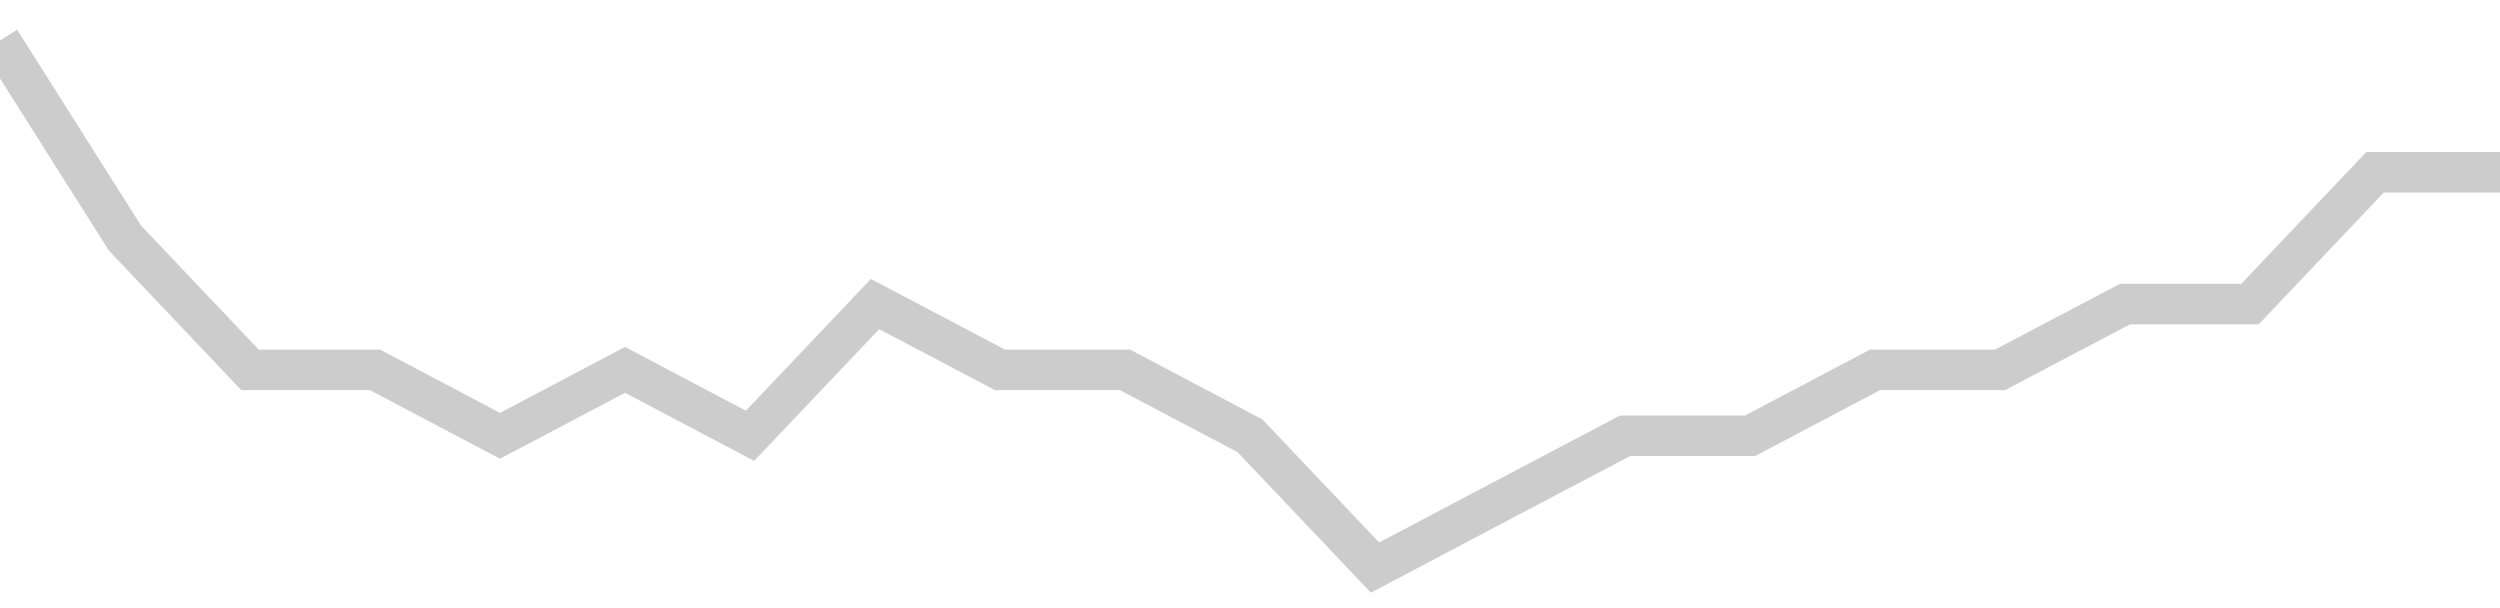 <!-- Generated with https://github.com/jxxe/sparkline/ --><svg viewBox="0 0 185 45" class="sparkline" xmlns="http://www.w3.org/2000/svg"><path class="sparkline--fill" d="M 0 3 L 0 3 L 9.25 17.62 L 18.5 27.37 L 27.75 27.37 L 37 32.25 L 46.25 27.37 L 55.5 32.25 L 64.75 22.5 L 74 27.37 L 83.25 27.37 L 92.5 32.25 L 101.75 42 L 111 37.12 L 120.25 32.25 L 129.5 32.25 L 138.75 27.37 L 148 27.37 L 157.25 22.5 L 166.5 22.5 L 175.75 12.75 L 185 12.75 V 45 L 0 45 Z" stroke="none" fill="none" ></path><path class="sparkline--line" d="M 0 3 L 0 3 L 9.25 17.62 L 18.5 27.37 L 27.75 27.37 L 37 32.25 L 46.25 27.37 L 55.5 32.25 L 64.75 22.5 L 74 27.37 L 83.25 27.37 L 92.5 32.25 L 101.75 42 L 111 37.12 L 120.25 32.25 L 129.5 32.25 L 138.75 27.37 L 148 27.37 L 157.25 22.5 L 166.5 22.5 L 175.75 12.75 L 185 12.75" fill="none" stroke-width="3" stroke="#CCCCCC" ></path></svg>